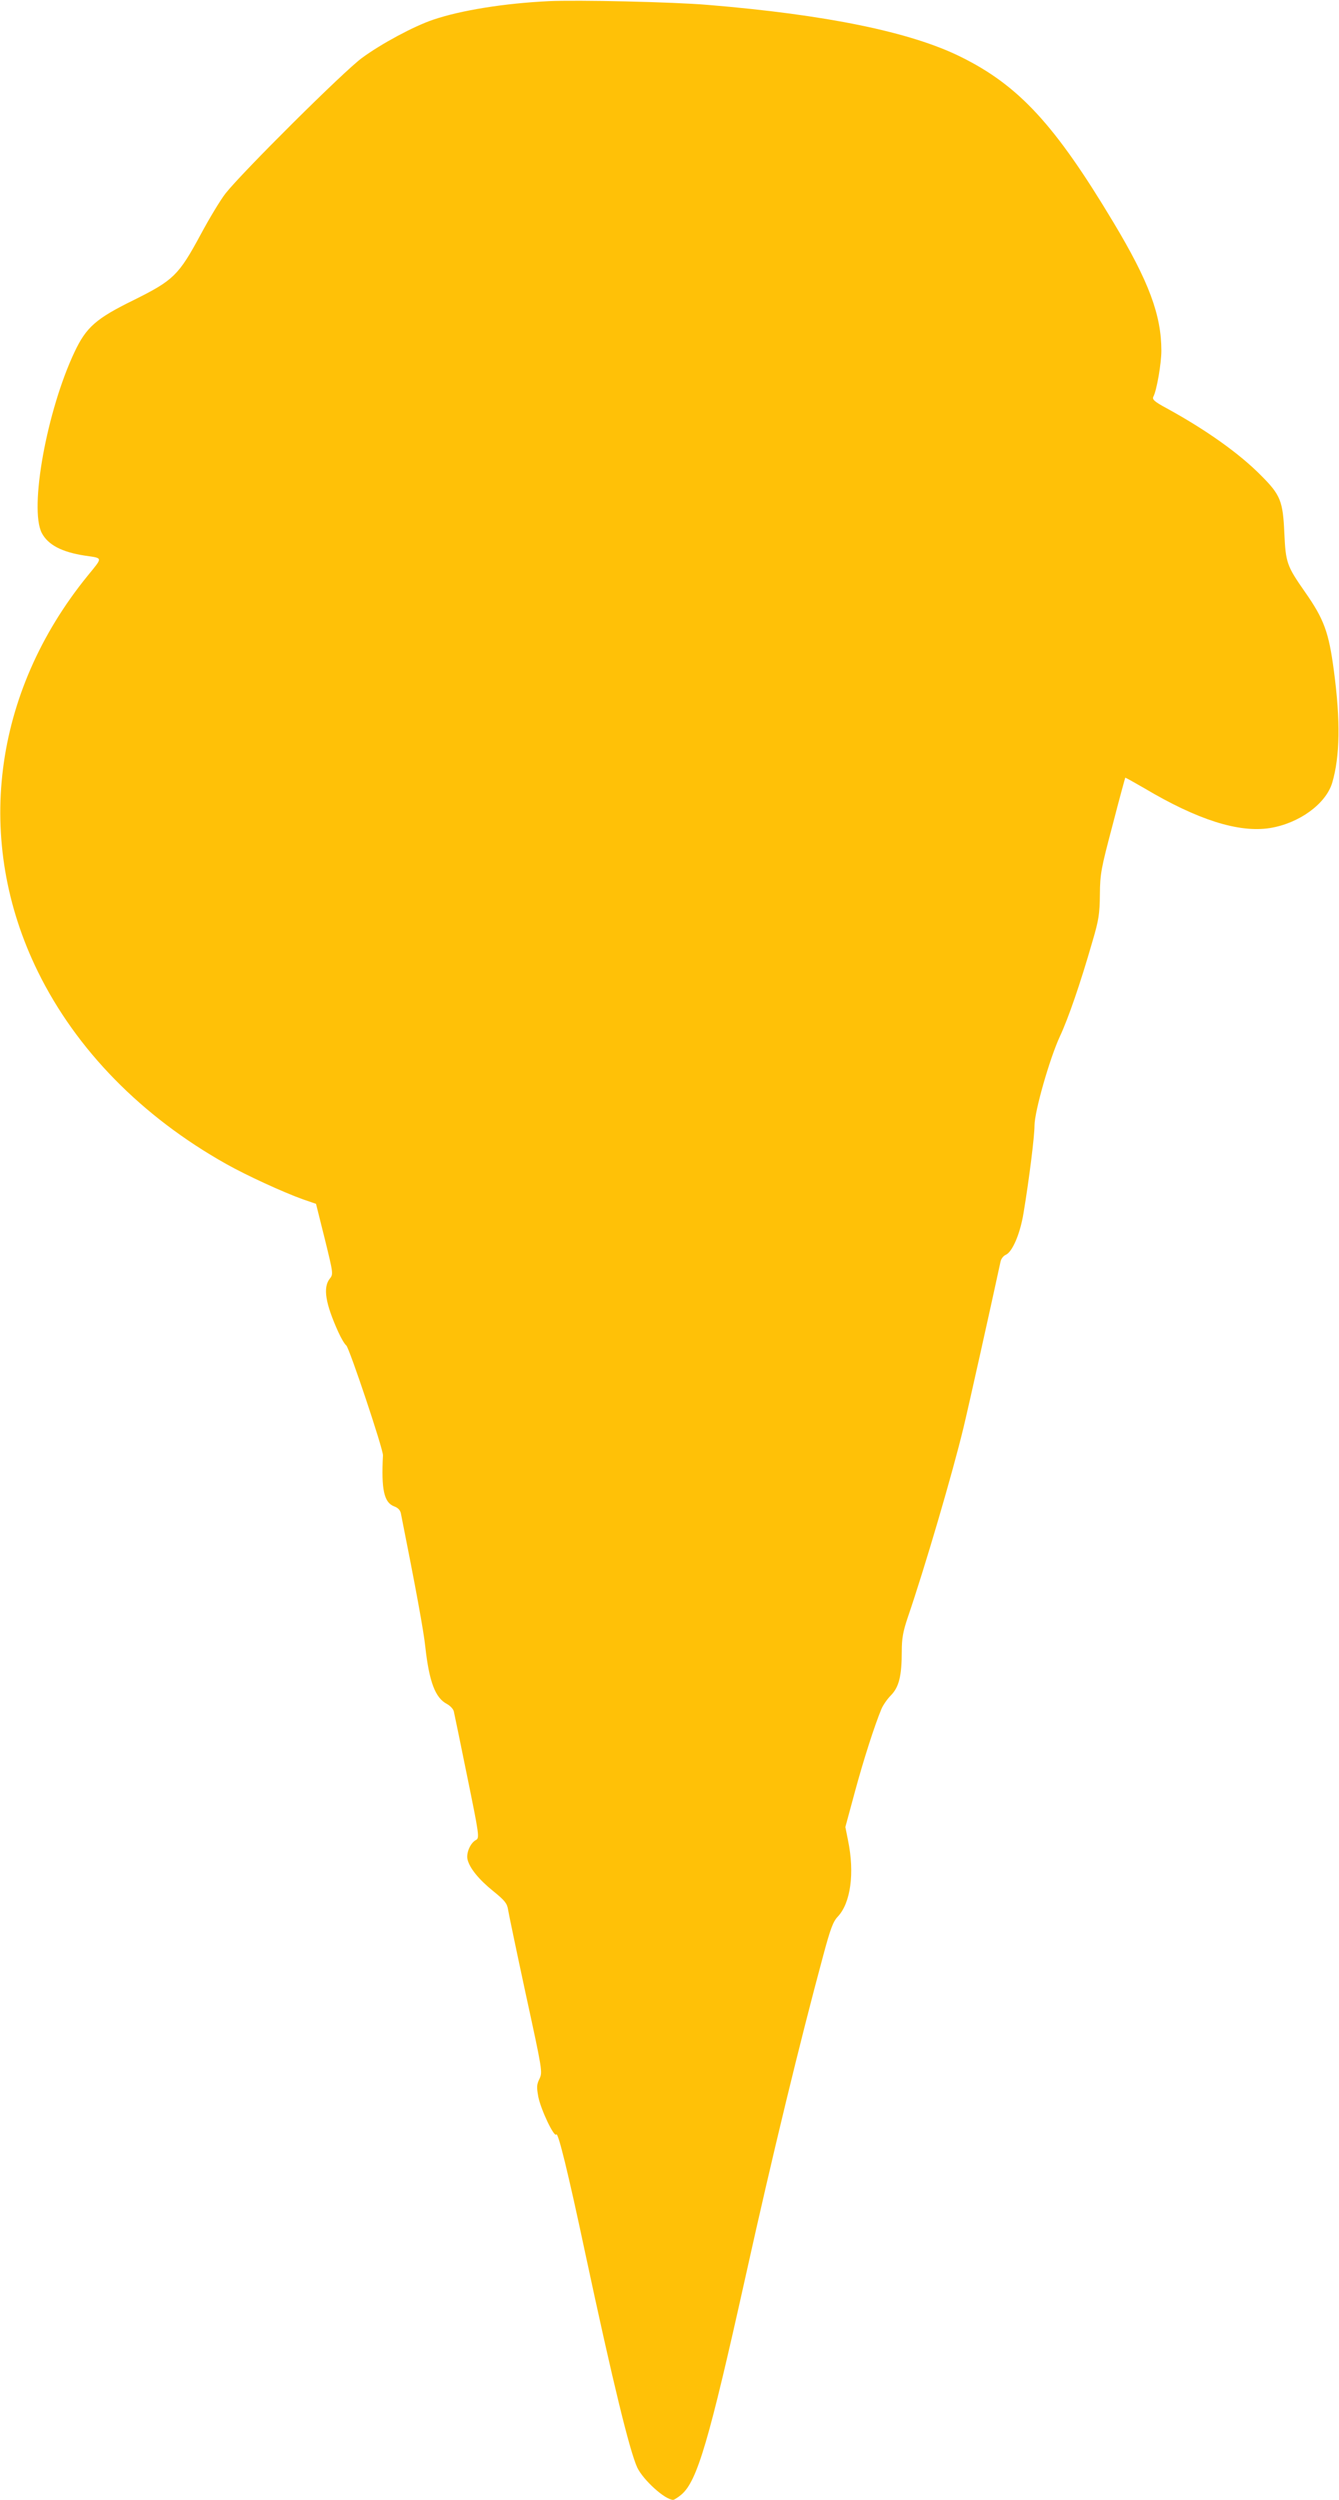 <?xml version="1.0" standalone="no"?>
<!DOCTYPE svg PUBLIC "-//W3C//DTD SVG 20010904//EN"
 "http://www.w3.org/TR/2001/REC-SVG-20010904/DTD/svg10.dtd">
<svg version="1.0" xmlns="http://www.w3.org/2000/svg"
 width="686pt" height="1280pt" viewBox="0 0 686 1280"
 preserveAspectRatio="xMidYMid meet">
<g transform="translate(0,1280) scale(0.1,-0.1)"
fill="#ffc107" stroke="none">
<path d="M2810 12794 c-227 -11 -450 -47 -591 -95 -98 -33 -266 -123 -365
-196 -93 -68 -615 -587 -699 -694 -25 -32 -82 -126 -127 -210 -113 -209 -139
-234 -342 -335 -194 -95 -244 -139 -304 -266 -142 -300 -233 -801 -168 -927
32 -61 103 -98 221 -116 94 -14 93 -6 14 -103 -488 -600 -583 -1359 -255
-2027 197 -401 532 -742 965 -985 103 -58 290 -144 393 -181 l67 -23 45 -180
c44 -179 44 -180 25 -204 -35 -45 -22 -126 44 -272 14 -31 32 -62 41 -69 16
-14 190 -533 188 -563 -9 -174 5 -241 57 -261 20 -7 32 -20 35 -37 76 -381
117 -604 125 -683 20 -179 51 -261 111 -292 16 -9 32 -25 35 -38 3 -12 34
-163 69 -335 61 -298 63 -313 45 -323 -29 -15 -51 -66 -44 -99 10 -44 57 -103
133 -164 58 -47 70 -62 75 -94 3 -20 44 -216 91 -434 85 -391 86 -397 70 -432
-15 -30 -15 -43 -6 -93 14 -68 82 -210 92 -192 9 14 60 -192 149 -611 140
-655 227 -1011 266 -1095 31 -64 142 -165 184 -165 5 0 24 12 42 27 81 69 141
272 329 1118 138 623 279 1203 397 1640 37 138 51 176 75 201 66 70 87 222 53
389 l-14 70 49 181 c45 166 100 337 136 424 8 19 30 51 49 70 41 42 55 100 55
224 0 65 6 101 30 172 91 266 231 745 286 973 27 112 139 615 190 851 3 15 15
30 27 35 34 15 74 109 91 215 29 174 56 392 56 446 0 73 78 345 130 457 43 92
105 271 167 487 32 108 37 140 38 240 1 107 6 132 65 355 34 132 64 241 65
243 1 1 44 -23 96 -53 274 -163 485 -230 645 -205 149 24 286 123 319 231 40
135 43 319 9 573 -26 198 -50 265 -149 406 -92 132 -98 148 -105 300 -7 164
-20 196 -118 294 -111 113 -283 235 -484 345 -65 35 -76 46 -69 60 17 31 41
170 41 235 0 183 -64 355 -246 658 -299 499 -484 700 -782 847 -256 127 -689
216 -1297 266 -177 15 -668 26 -815 19z"/>
</g>
</svg>
